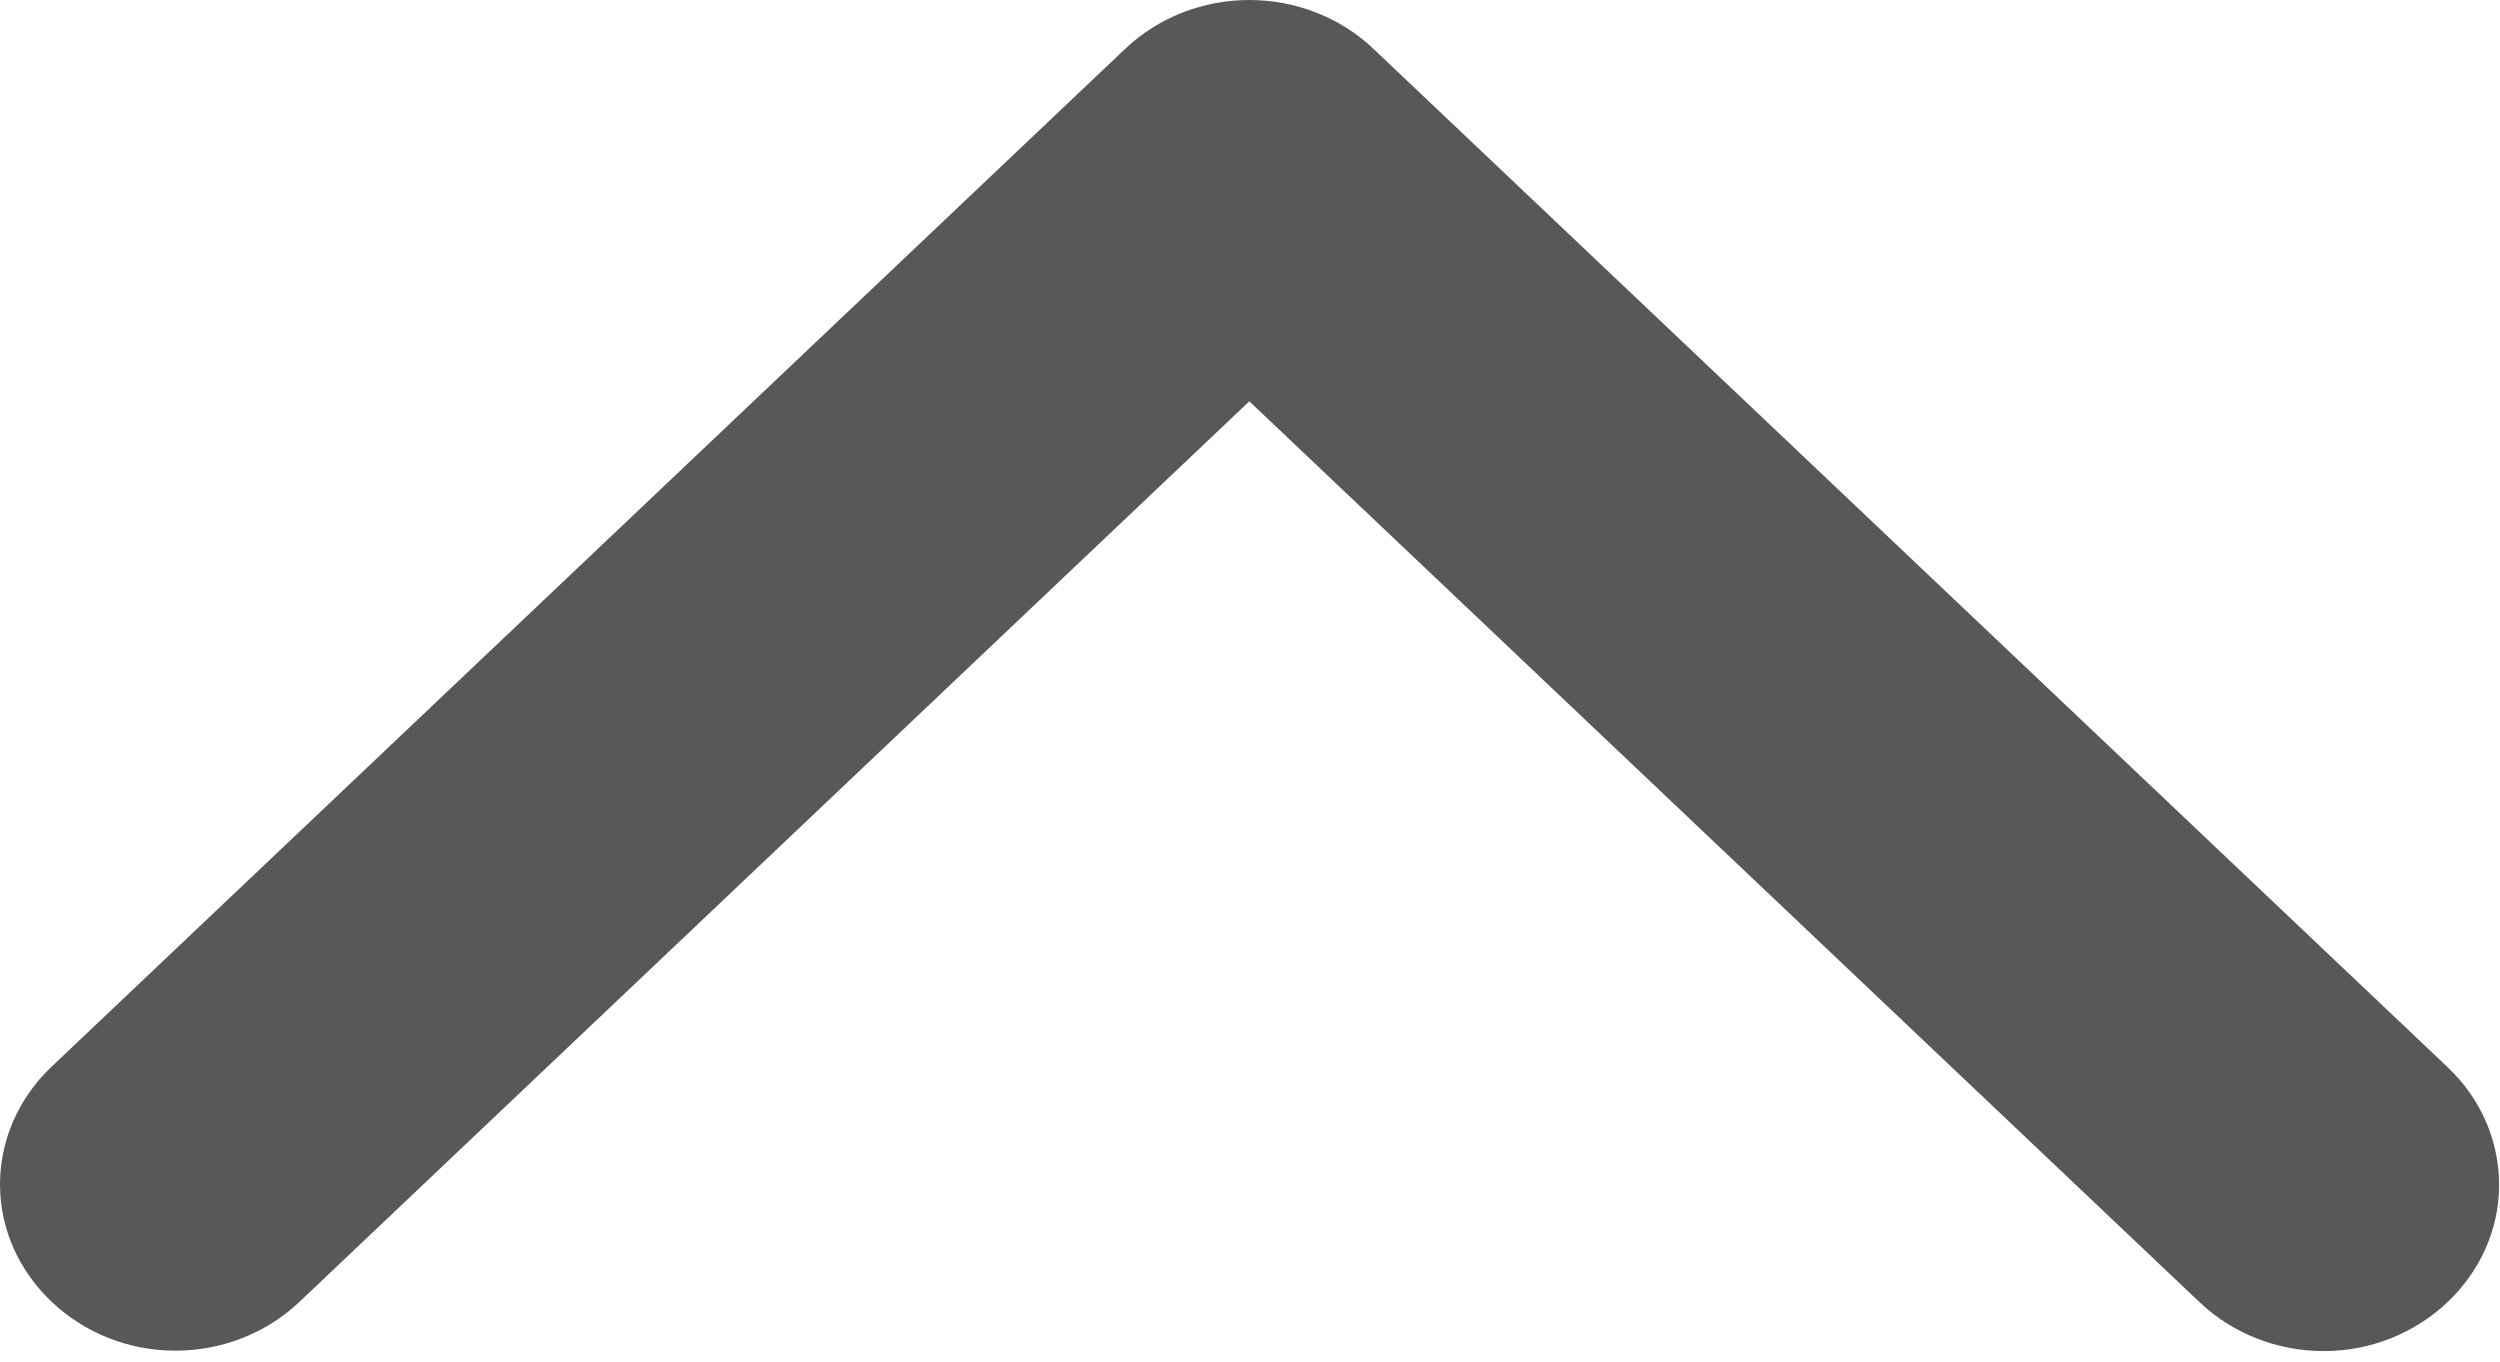 <?xml version="1.0" encoding="UTF-8" standalone="no"?>
<!DOCTYPE svg PUBLIC "-//W3C//DTD SVG 1.1//EN" "http://www.w3.org/Graphics/SVG/1.1/DTD/svg11.dtd">
<svg width="100%" height="100%" viewBox="0 0 235 128" version="1.1" xmlns="http://www.w3.org/2000/svg" xmlns:xlink="http://www.w3.org/1999/xlink" xml:space="preserve" xmlns:serif="http://www.serif.com/" style="fill-rule:evenodd;clip-rule:evenodd;stroke-linejoin:round;stroke-miterlimit:2;">
    <g transform="matrix(1,0,0,1,53.956,-53.956)">
        <g transform="matrix(-1.83697e-16,1,-1,-1.83697e-16,180.959,53.956)">
            <path d="M111.377,0L111.378,0C119.949,0 127.003,7.44 127.003,16.481C127.003,20.85 125.355,25.045 122.426,28.135L37.723,117.478L122.426,206.821C125.331,209.907 126.964,214.084 126.964,218.434C126.964,227.475 119.91,234.915 111.338,234.915C107.215,234.915 103.254,233.194 100.328,230.129L4.577,129.132C1.647,126.042 0,121.847 0,117.478C0,113.108 1.647,108.913 4.577,105.824L100.328,4.826C103.254,1.732 107.233,-0.006 111.377,0Z" style="fill:rgb(88,88,88);fill-rule:nonzero;"/>
        </g>
    </g>
</svg>
